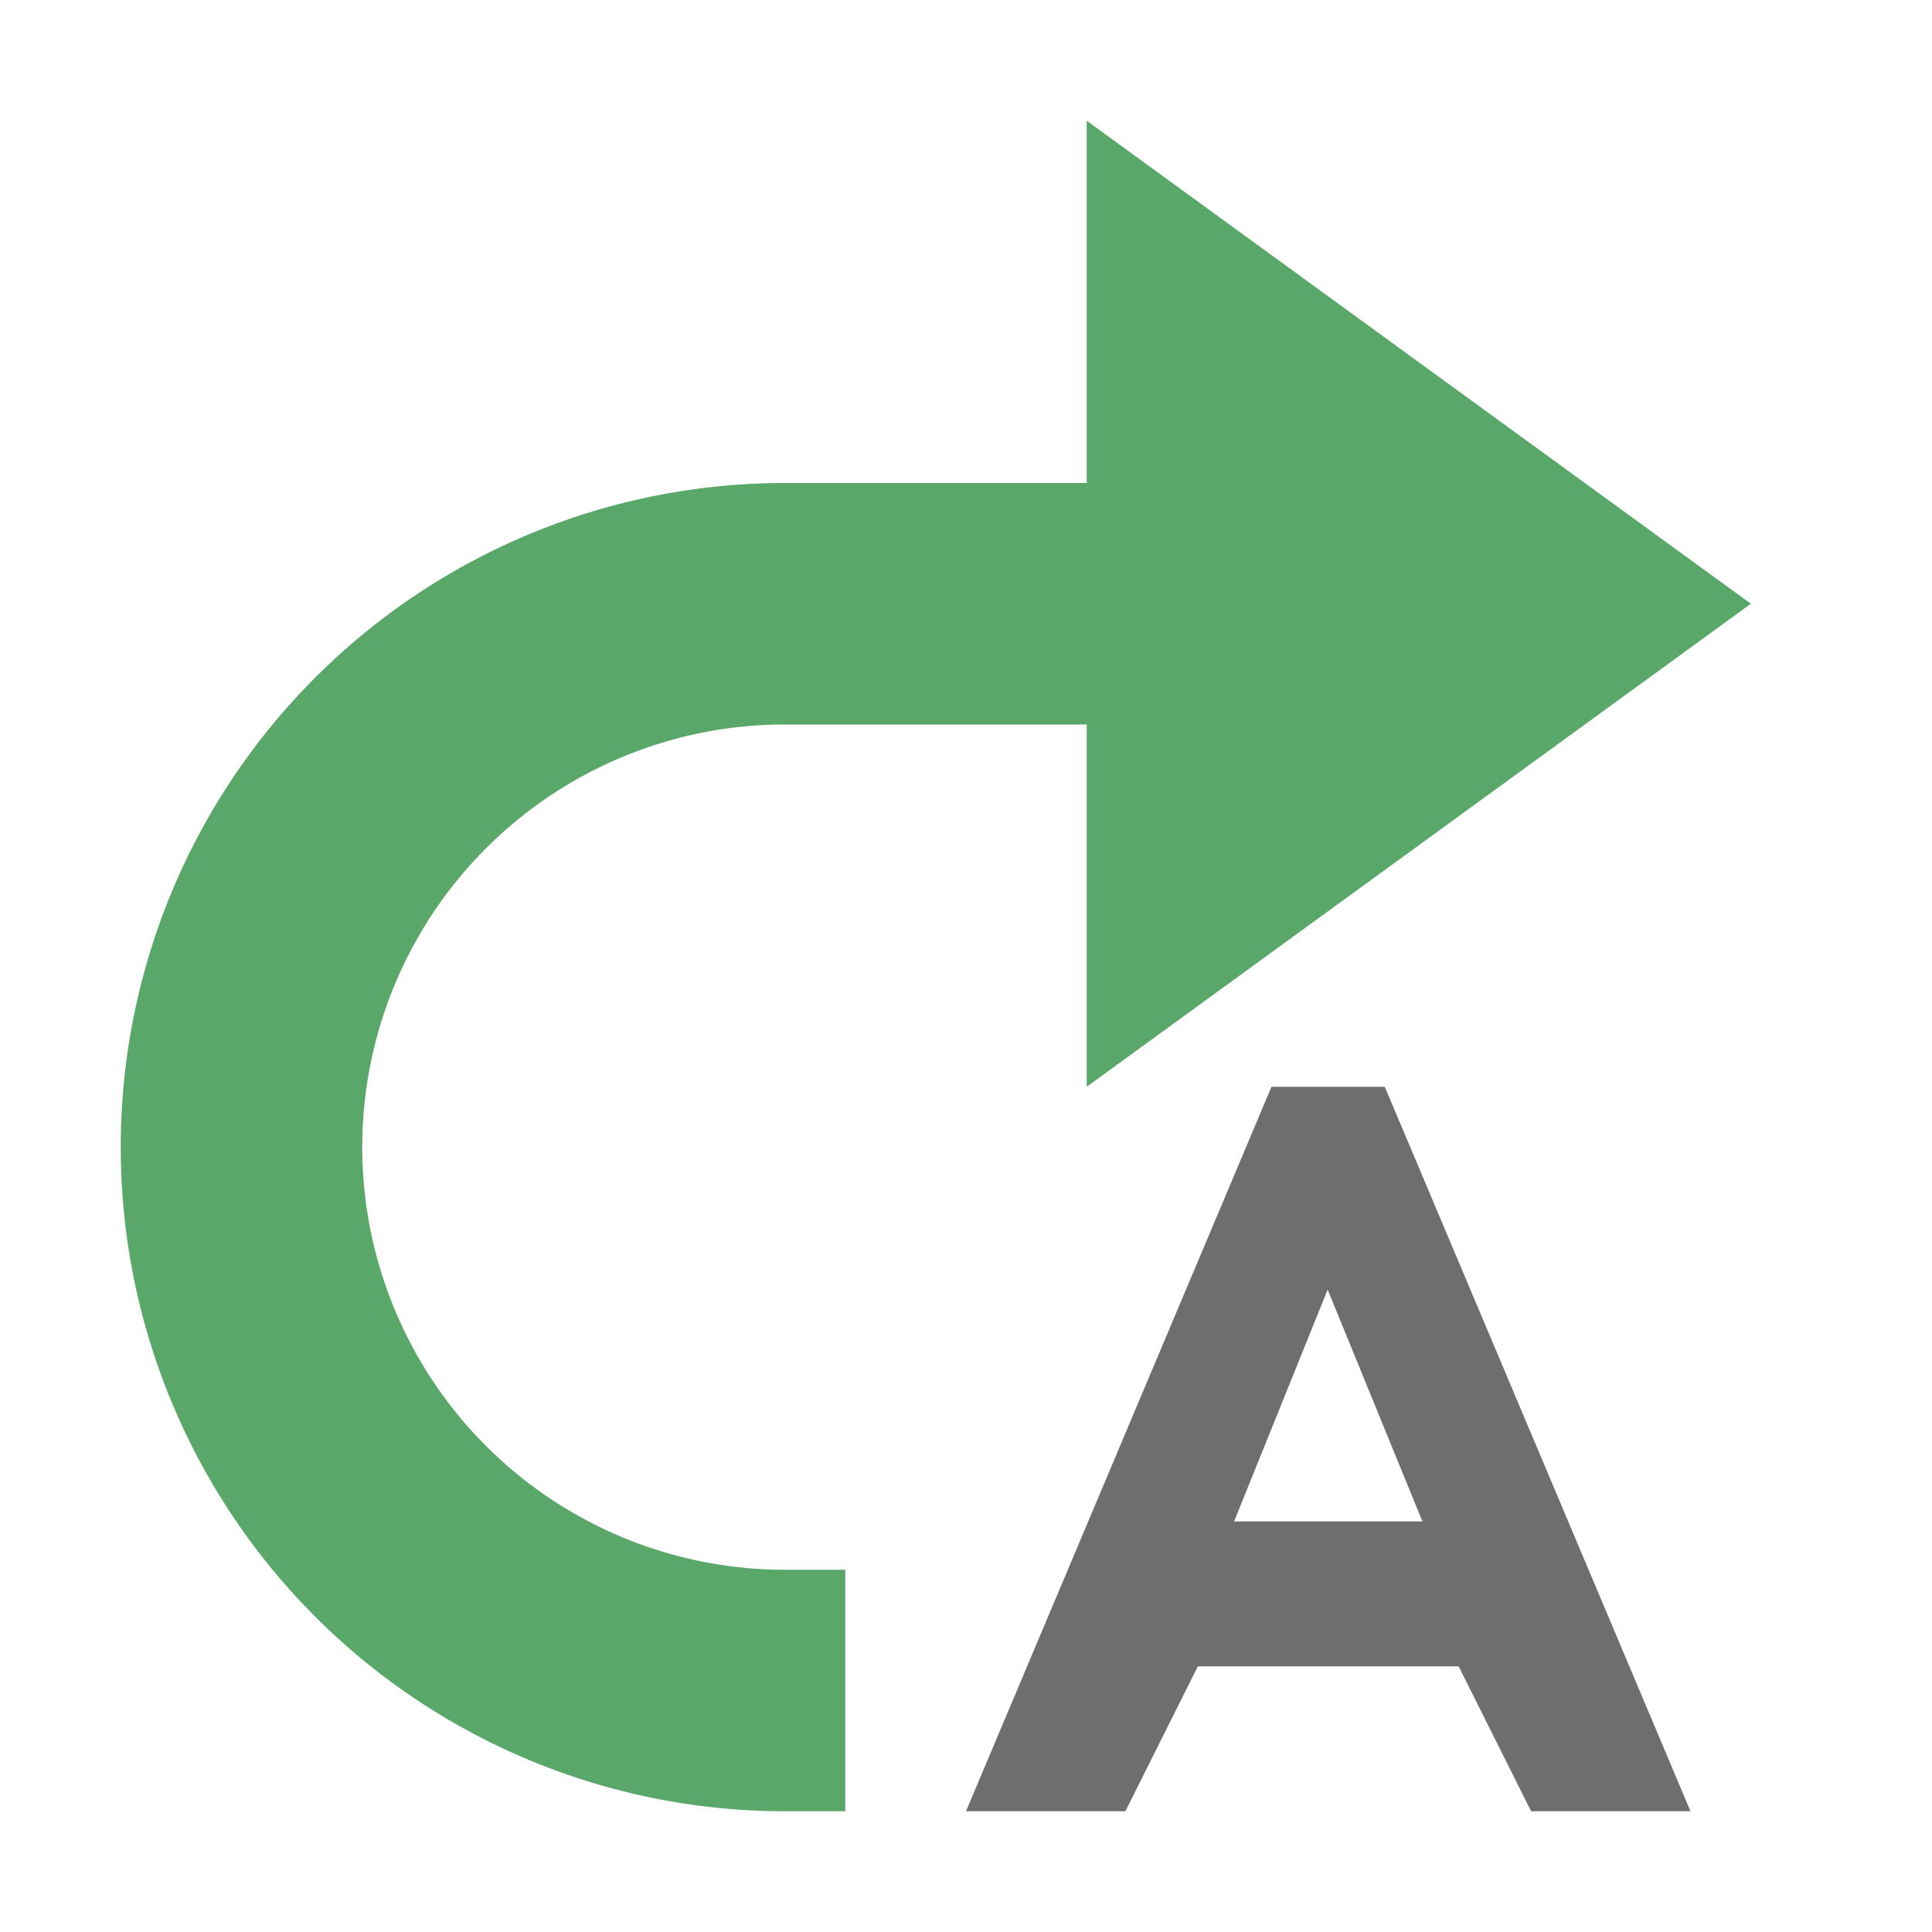 <svg width="16" height="16" viewBox="0 0 16 16" xmlns="http://www.w3.org/2000/svg"><rect width="16" height="16" fill="none"/><g fill="none" fill-rule="evenodd"><g fill="#59A869"><path d="M9 1l5.5 4L9 9z"/><path d="M7 15h-.5a5.5 5.5 0 0 1 0-11H10v2H6.5a3.5 3.5 0 0 0 0 7H7v2z"/></g><path d="M11.78 12.6l-.785-1.92-.775 1.92h1.56zM10.53 9h.938L14 15h-1.32l-.6-1.2H9.92l-.6 1.2H8l2.53-6z" fill="#6E6E6E"/></g></svg>

